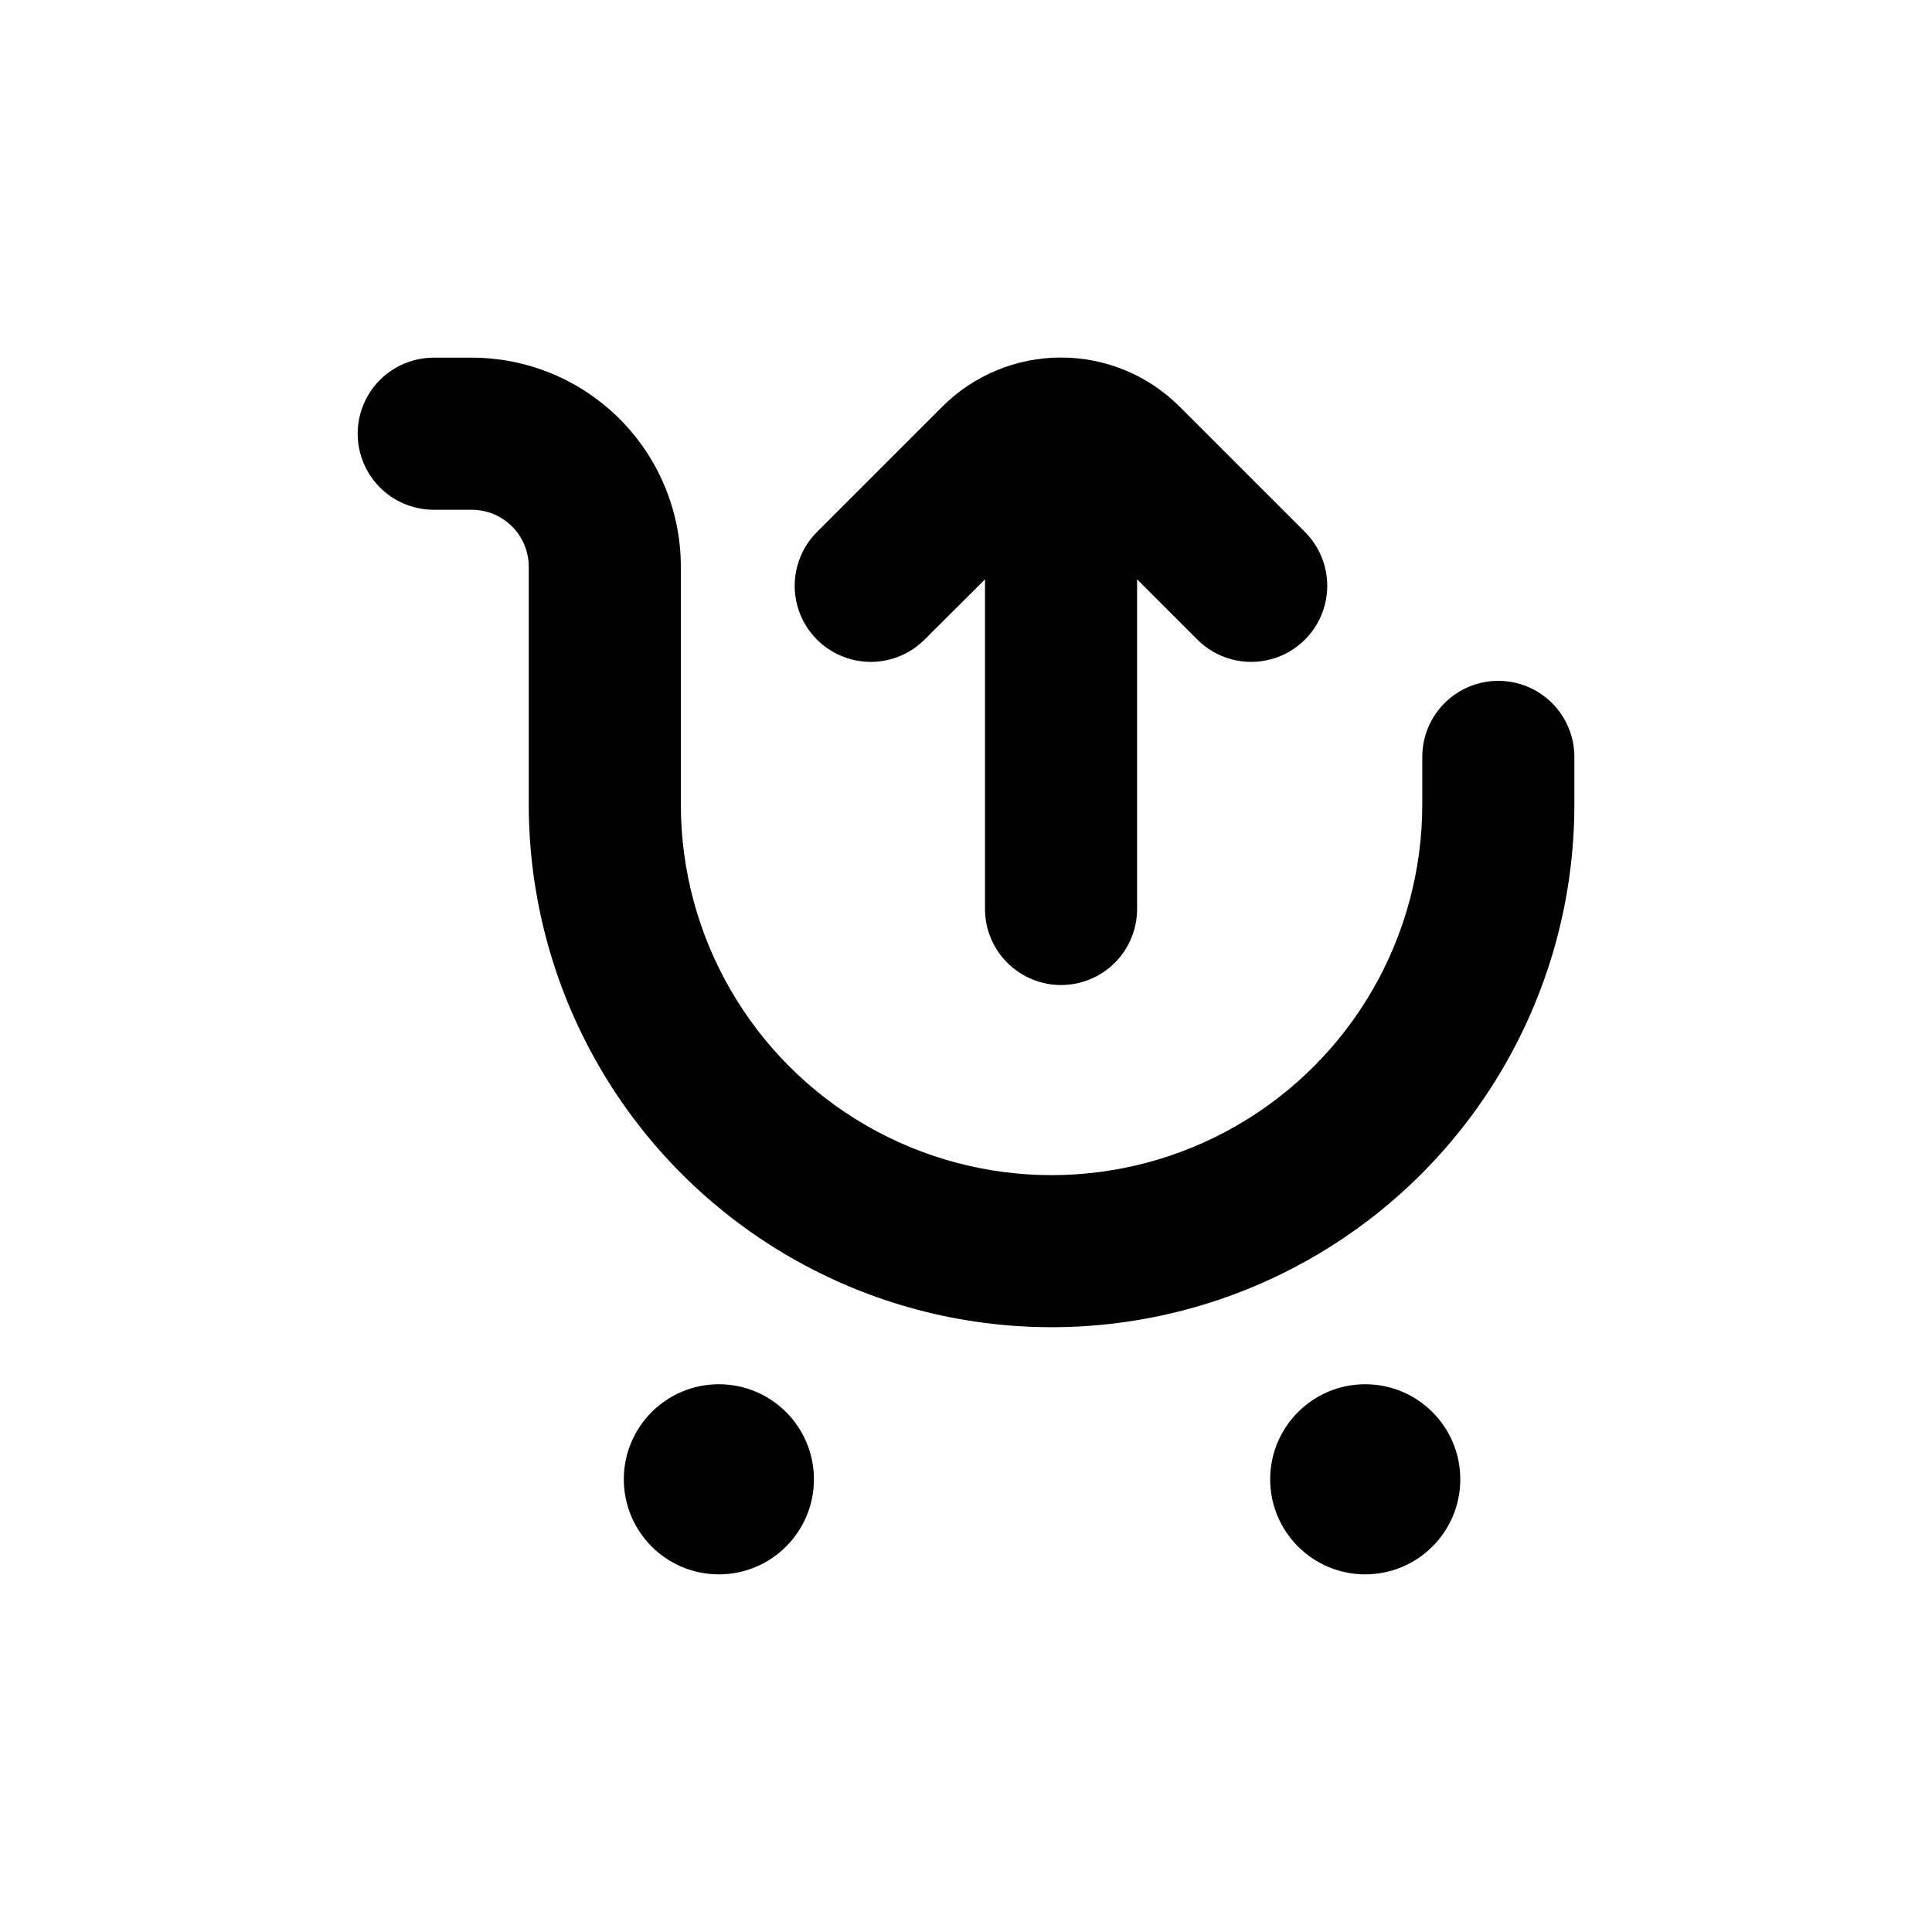 <?xml version="1.0" encoding="UTF-8"?>
<!-- Uploaded to: SVG Repo, www.svgrepo.com, Generator: SVG Repo Mixer Tools -->
<svg fill="#000000" width="800px" height="800px" version="1.1" viewBox="144 144 512 512" xmlns="http://www.w3.org/2000/svg">
 <g>
  <path d="m530.99 536.03c0 13.91-11.277 25.191-25.191 25.191-13.91 0-25.188-11.281-25.188-25.191 0-13.914 11.277-25.191 25.188-25.191 13.914 0 25.191 11.277 25.191 25.191"/>
  <path d="m359.7 536.03c0 13.91-11.281 25.191-25.191 25.191-13.914 0-25.191-11.281-25.191-25.191 0-13.914 11.277-25.191 25.191-25.191 13.91 0 25.191 11.277 25.191 25.191"/>
  <path d="m541.07 324.43c-5.348 0-10.473 2.125-14.25 5.902-3.781 3.781-5.902 8.906-5.902 14.25v12.598c0 35.098-18.727 67.531-49.121 85.078-30.398 17.551-67.848 17.551-98.246 0-30.395-17.547-49.121-49.98-49.121-85.078v-62.977c0-14.699-5.836-28.793-16.23-39.188-10.395-10.395-24.488-16.23-39.188-16.23h-10.074c-7.203 0-13.855 3.84-17.453 10.074-3.602 6.234-3.602 13.918 0 20.152 3.598 6.234 10.25 10.078 17.453 10.078h10.078-0.004c4.008 0 7.852 1.59 10.688 4.426 2.836 2.832 4.426 6.68 4.426 10.688v62.977c0 49.496 26.41 95.234 69.273 119.98 42.867 24.75 95.684 24.75 138.55 0 42.863-24.75 69.273-70.488 69.273-119.98v-12.598c0-5.344-2.125-10.469-5.902-14.25-3.781-3.777-8.906-5.902-14.25-5.902z"/>
  <path d="m425.19 405.04c5.348 0 10.473-2.121 14.25-5.902 3.781-3.777 5.902-8.902 5.902-14.25v-87.359l15.973 15.973c5.094 5.094 12.52 7.082 19.477 5.219 6.957-1.867 12.395-7.301 14.258-14.258 1.863-6.961-0.125-14.383-5.219-19.477l-33.203-33.203c-8.34-8.348-19.66-13.035-31.461-13.035-11.801 0-23.121 4.688-31.465 13.035l-33.199 33.199v0.004c-5.094 5.094-7.082 12.516-5.219 19.477 1.863 6.957 7.301 12.391 14.258 14.258 6.957 1.863 14.383-0.125 19.477-5.219l16.02-15.973v87.359c0 5.348 2.125 10.473 5.902 14.25 3.781 3.781 8.906 5.902 14.25 5.902z"/>
 </g>
</svg>